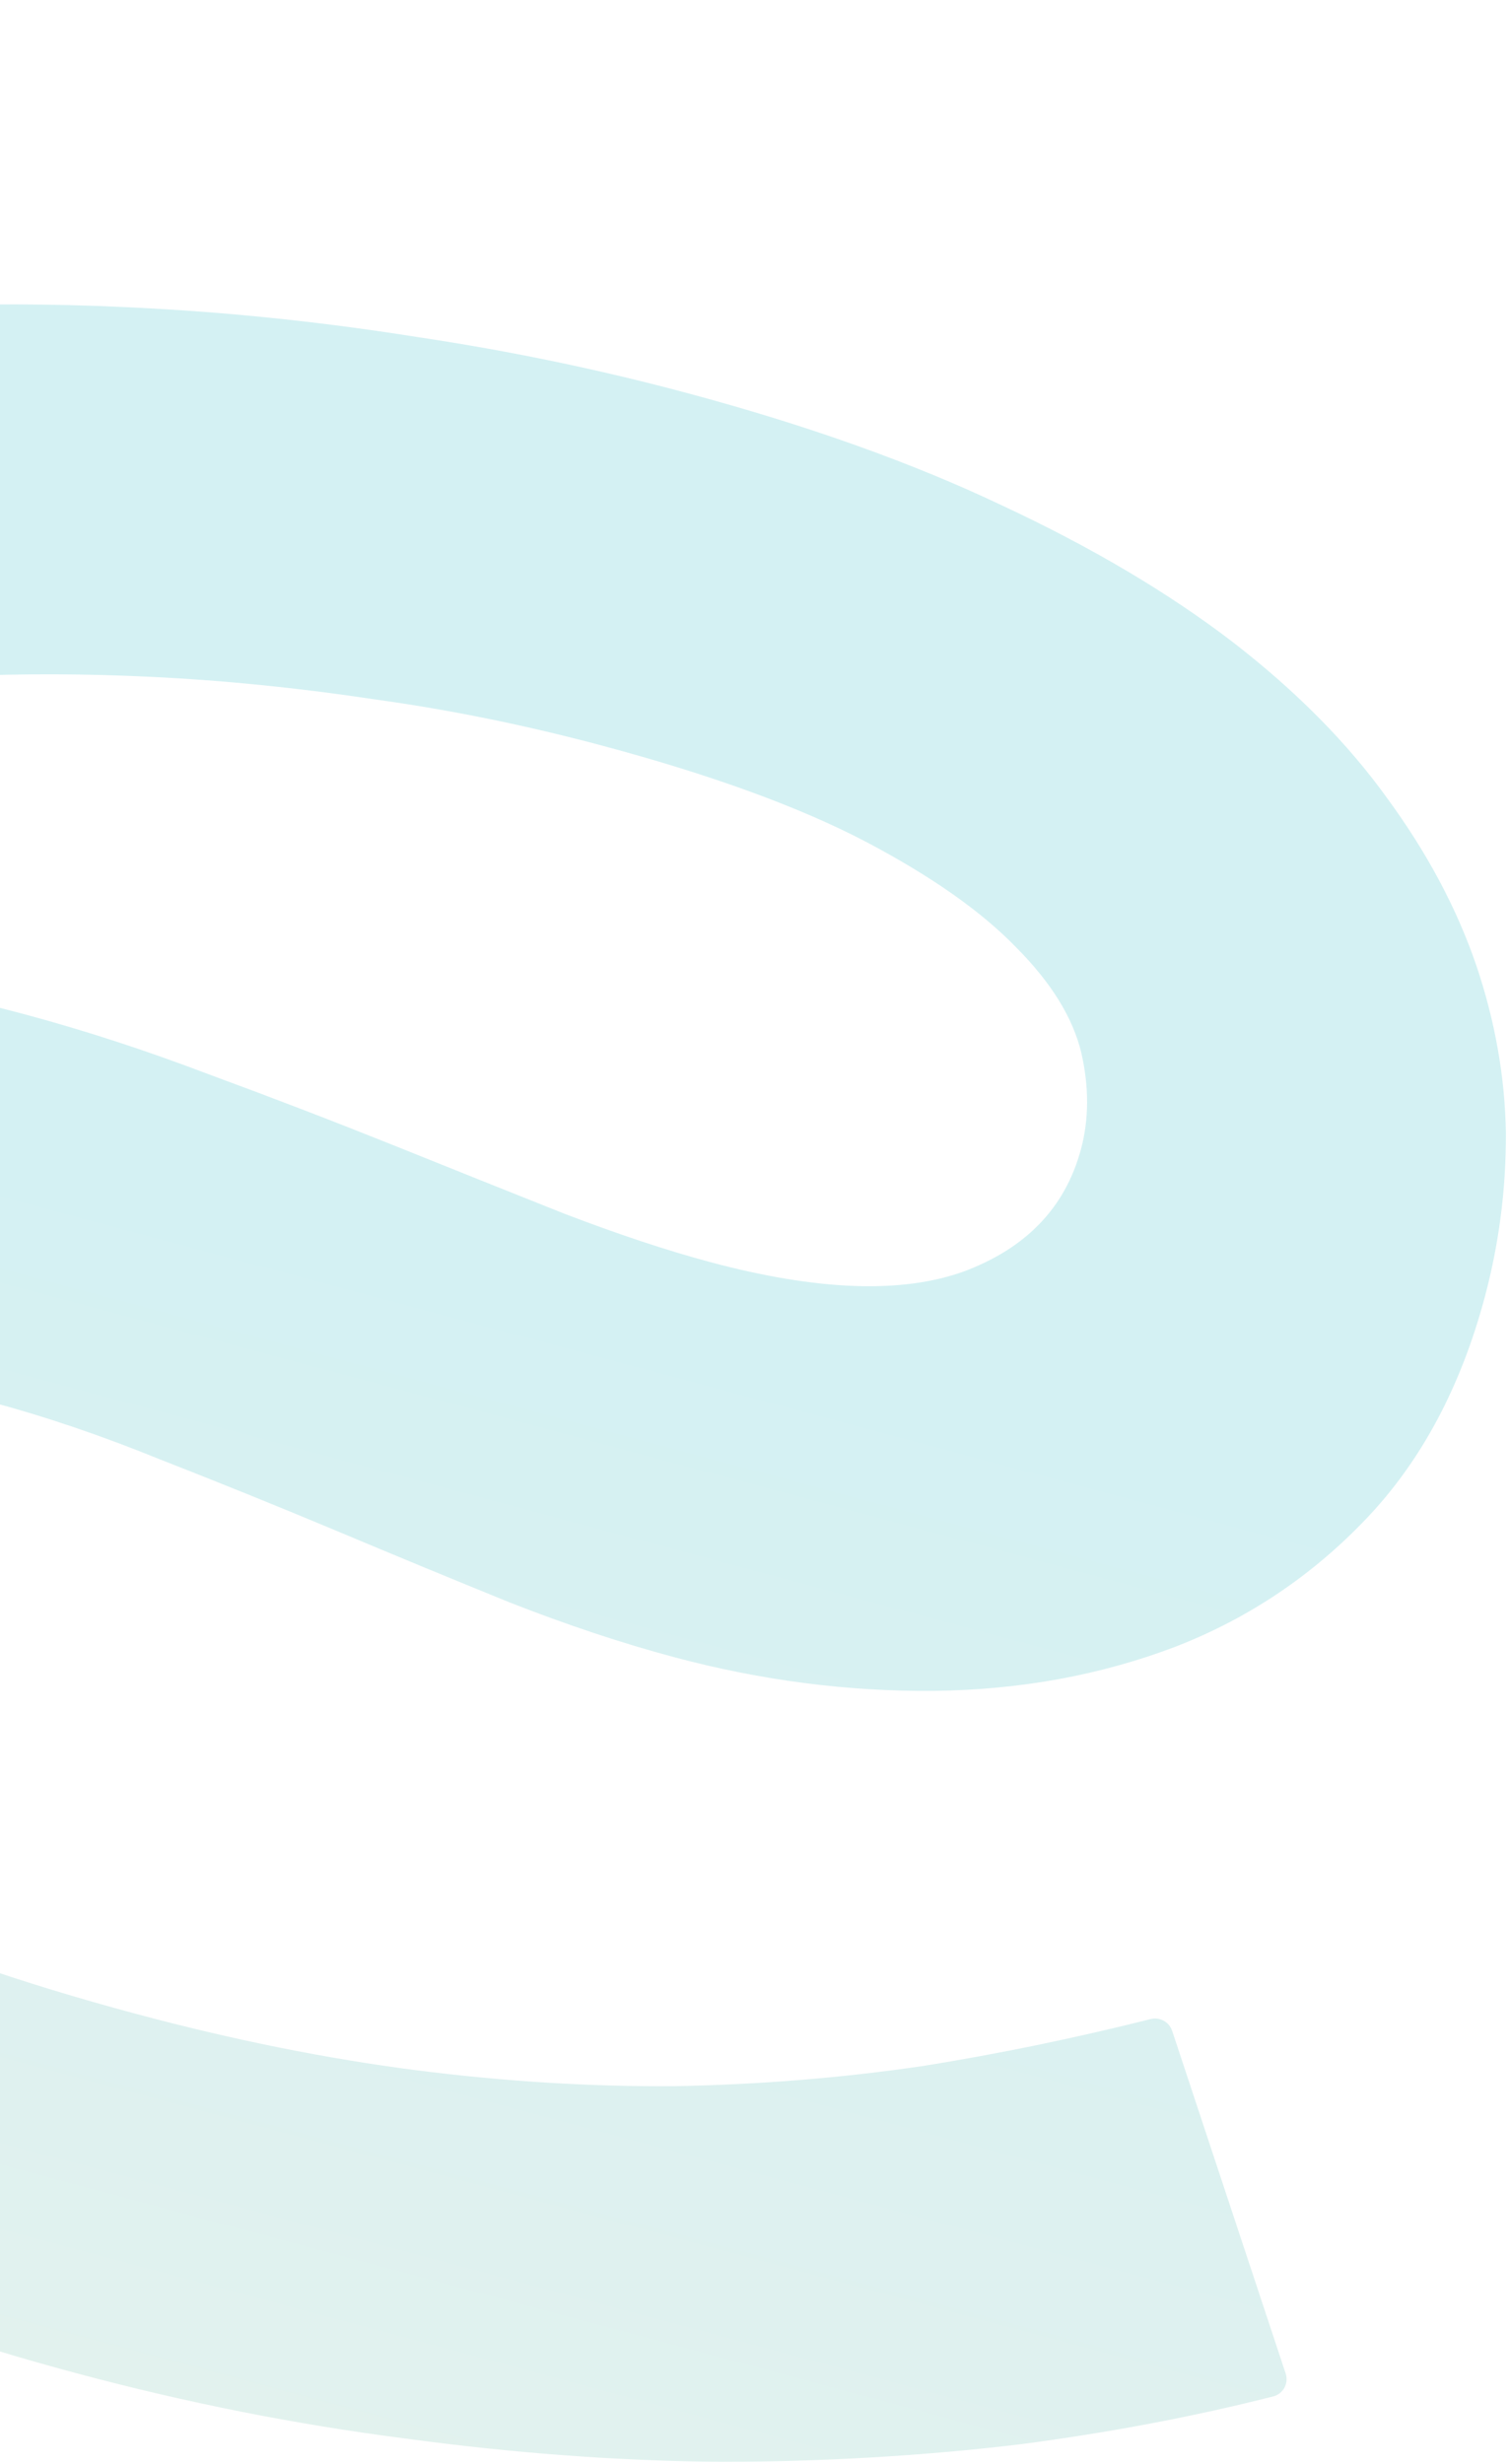 <svg width="471" height="769" viewBox="0 0 471 769" fill="none" xmlns="http://www.w3.org/2000/svg">
<path opacity="0.17" fill-rule="evenodd" clip-rule="evenodd" d="M-183.51 174.492L-36.545 2.395C-33.292 -1.414 -27.057 0.627 -26.687 5.623L-20.038 95.364C1.976 94.67 24.493 94.977 47.511 96.286C74.902 97.789 102.722 100.797 130.974 105.309C159.294 109.563 187.069 115.337 214.296 122.633C251.896 132.708 284.748 144.428 312.85 157.795C340.762 170.833 364.748 185.042 384.807 200.422C404.606 215.732 420.678 231.99 433.022 249.194C445.435 266.138 454.683 283.486 460.766 301.236C466.66 318.657 469.752 336.161 470.042 353.748C470.073 371.266 467.865 388.323 463.418 404.919C455.914 432.924 443.643 455.901 426.605 473.847C409.567 491.794 389.578 505.199 366.637 514.06C343.437 522.851 318.451 527.413 291.682 527.744C264.652 528.005 237.524 524.488 210.296 517.193C193.96 512.815 176.864 507.123 159.008 500.115C140.963 492.779 122.823 485.278 104.589 477.612C86.094 469.877 67.79 462.471 49.675 455.394C31.63 448.058 14.18 442.131 -2.675 437.615C-41.053 427.332 -71.185 426.206 -93.07 434.238C-114.886 442.011 -128.746 456.919 -134.652 478.96C-138.335 492.704 -137.98 506.417 -133.586 520.101C-129.452 533.716 -120.363 546.99 -106.32 559.925C-92.466 572.531 -73.363 584.737 -49.011 596.542C-24.59 608.089 5.902 618.76 42.465 628.557C72.804 636.687 101.944 642.549 129.885 646.145C157.567 649.671 184.499 651.329 210.681 651.118C236.932 650.648 262.787 648.544 288.247 644.804C311.831 641.008 335.461 636.134 359.137 630.184C361.999 629.464 364.937 631.065 365.865 633.866L401.291 740.808C402.308 743.876 400.528 747.169 397.395 747.964C372.465 754.291 346.1 759.275 318.299 762.916C288.153 766.512 257.093 768.334 225.118 768.382C192.954 768.101 159.979 765.658 126.194 761.052C92.34 756.706 58.298 749.947 24.069 740.775C-27.793 726.879 -73.573 709.47 -113.27 688.55C-152.897 667.371 -185.12 643.451 -209.938 616.79C-234.946 589.8 -251.841 560.538 -260.622 529.002C-269.594 497.138 -269.39 463.702 -260.009 428.695C-252.992 402.505 -241.872 380.193 -226.649 361.759C-211.357 343.067 -192.396 328.831 -169.765 319.053C-147.064 309.016 -120.764 303.695 -90.864 303.091C-61.223 302.418 -28.51 306.875 7.275 316.464C26.205 321.536 45.505 327.819 65.175 335.313C84.656 342.479 103.808 349.834 122.631 357.379C141.194 364.854 159.015 371.992 176.092 378.791C192.98 385.261 208.165 390.303 221.65 393.916C255.101 402.879 281.523 403.845 300.917 396.813C320.38 389.521 332.544 376.799 337.408 358.647C339.909 349.312 339.947 339.317 337.521 328.662C334.906 317.677 328.123 306.688 317.172 295.694C306.291 284.441 290.62 273.432 270.158 262.669C249.437 251.836 222.091 241.868 188.121 232.766C164.265 226.374 140.544 221.547 116.961 218.285C93.187 214.694 69.914 212.349 47.14 211.249C27.089 210.281 7.552 210.205 -11.47 211.022L-5.525 291.259C-5.179 295.932 -10.375 298.944 -14.257 296.322L-182.384 182.783C-185.159 180.909 -185.684 177.038 -183.51 174.492Z" fill="url(#paint0_linear_2_377)"/>
<defs>
<linearGradient id="paint0_linear_2_377" x1="210.323" y1="65.236" x2="28.961" y2="742.086" gradientUnits="userSpaceOnUse">
<stop offset="0.484" stop-color="#00ABB6"/>
<stop offset="1" stop-color="#52AE9B"/>
</linearGradient>
</defs>
</svg>
